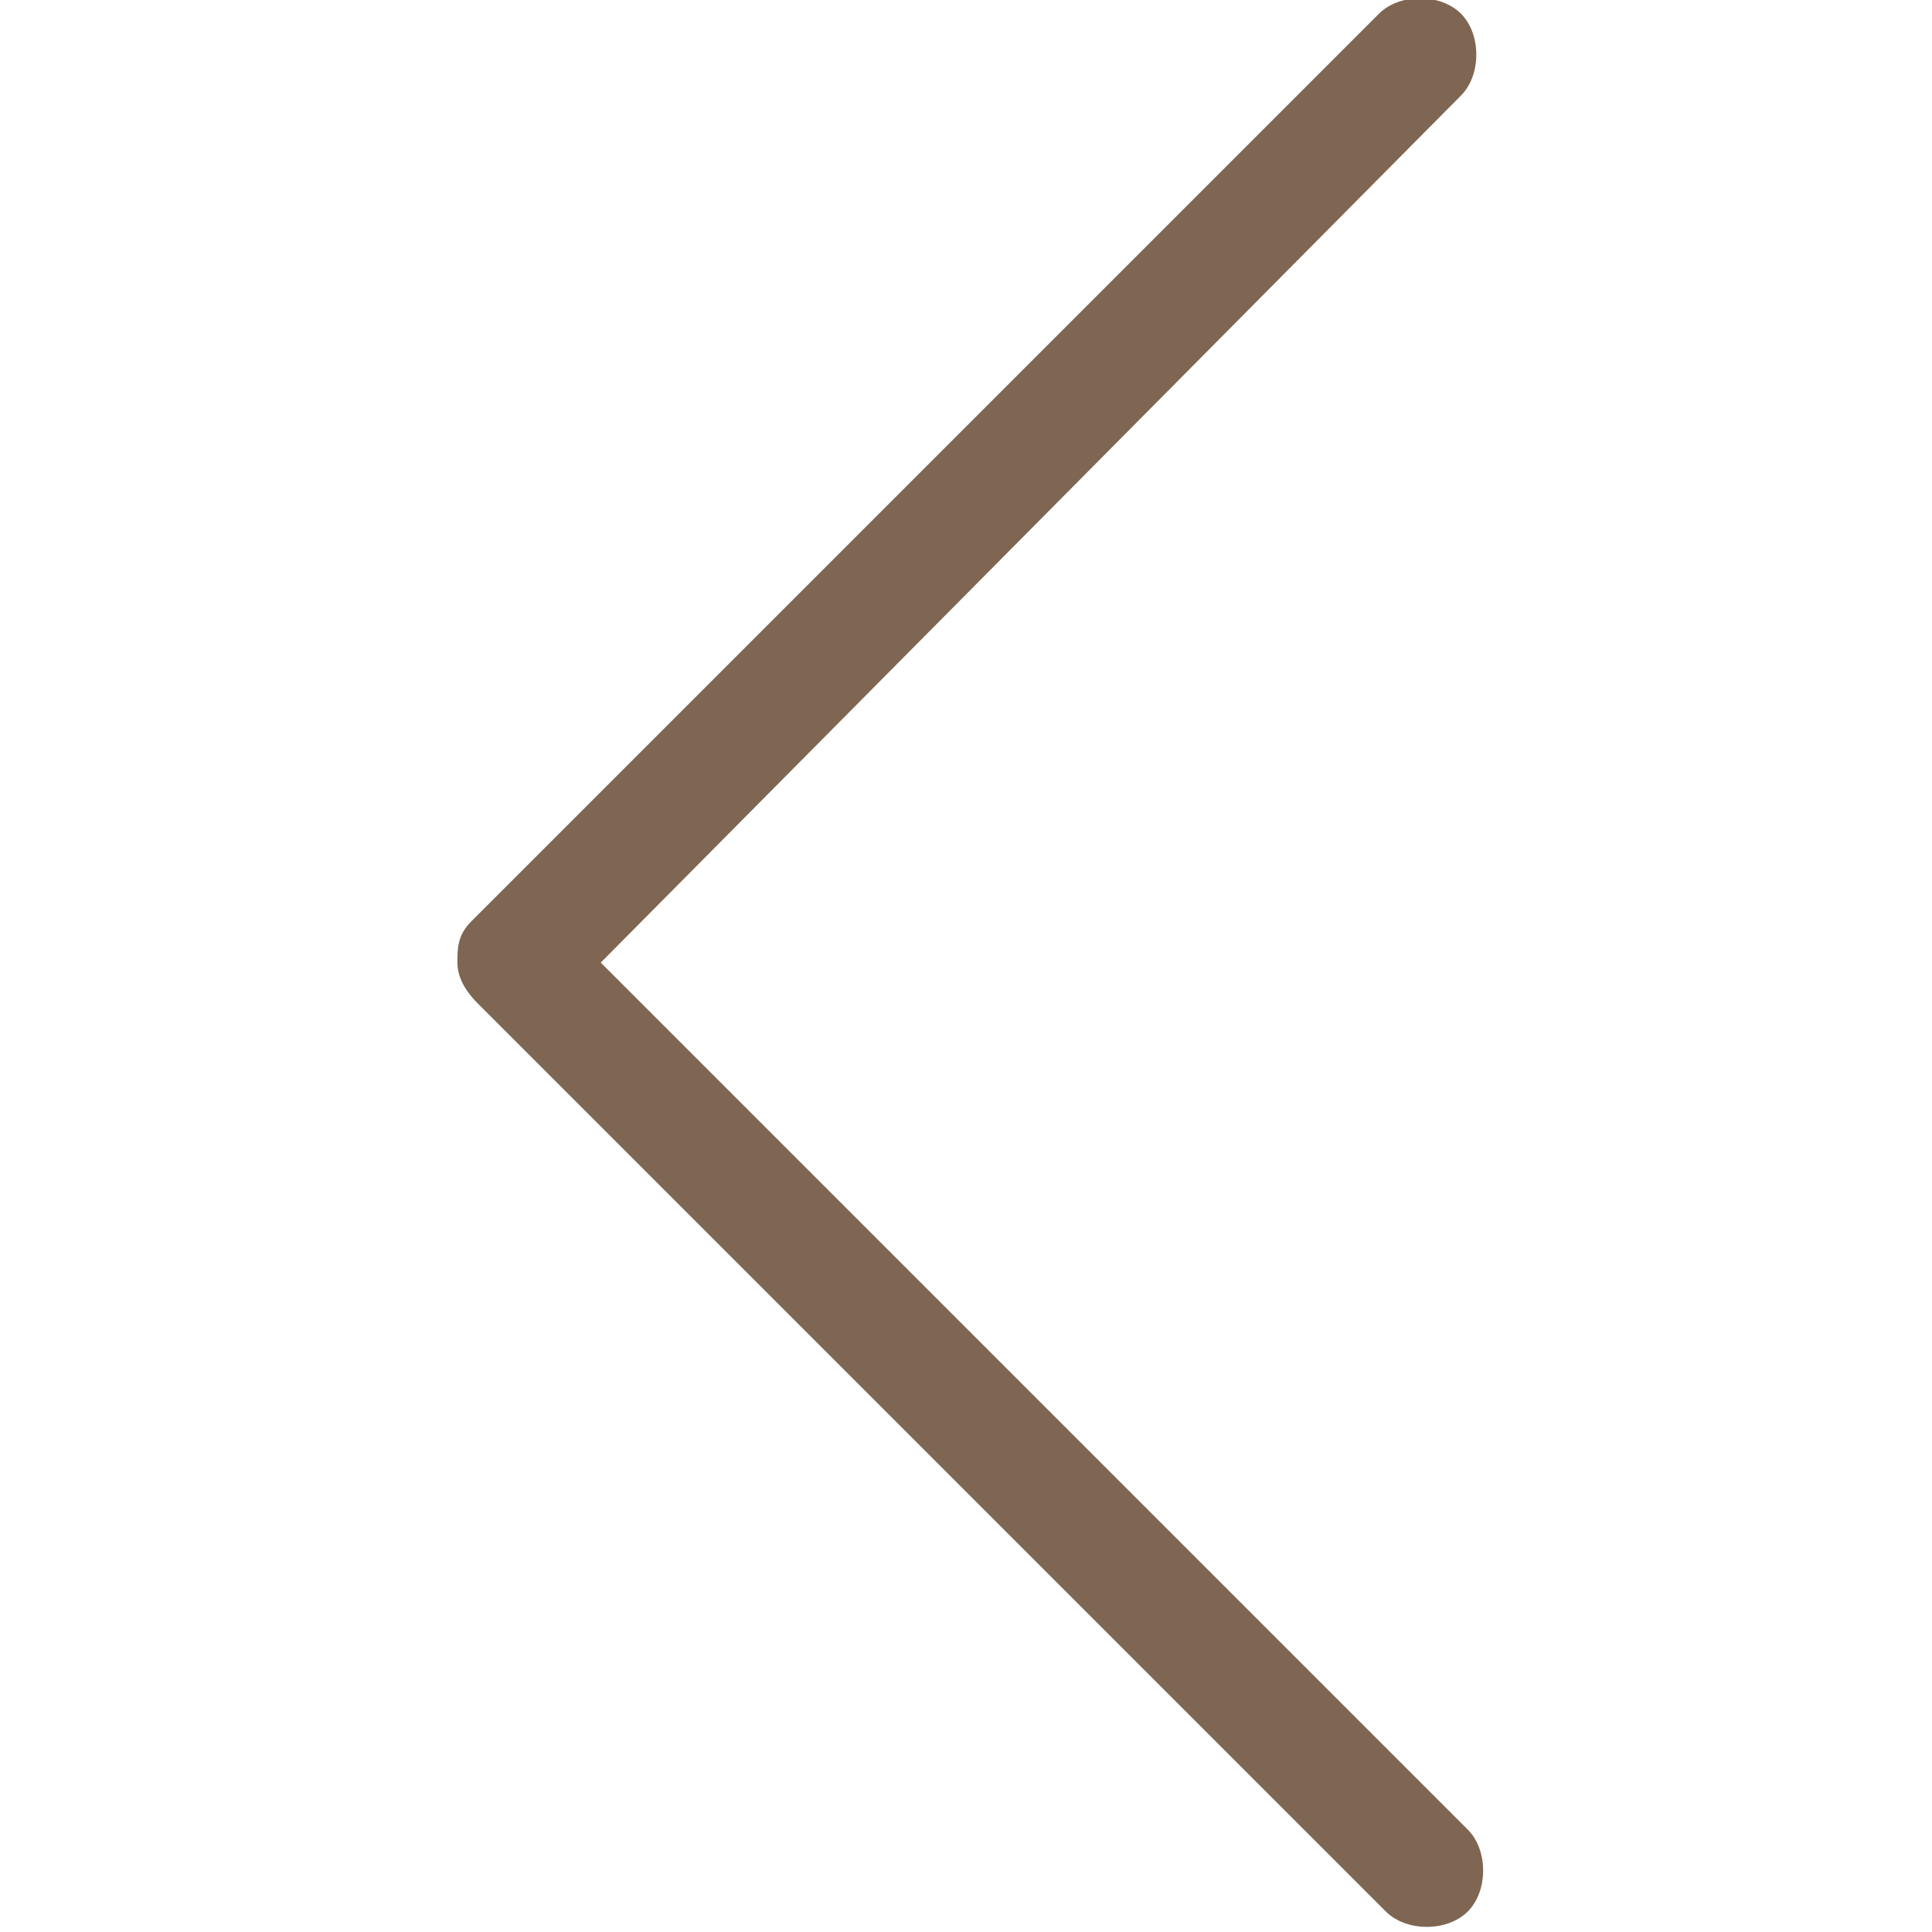 <?xml version="1.0" encoding="UTF-8"?>
<svg id="Livello_1" xmlns="http://www.w3.org/2000/svg" version="1.1" xmlns:cc="http://creativecommons.org/ns#" xmlns:dc="http://purl.org/dc/elements/1.1/" xmlns:rdf="http://www.w3.org/1999/02/22-rdf-syntax-ns#" xmlns:svg="http://www.w3.org/2000/svg" viewBox="0 0 28.3 28.3">
  <!-- Generator: Adobe Illustrator 29.1.0, SVG Export Plug-In . SVG Version: 2.1.0 Build 142)  -->
  <defs>
    <style>
      .st0 {
        fill: #7e6653;
      }
    </style>
  </defs>
  <path class="st0" d="M6.9,13.5L20.2.2c.3-.3.9-.3,1.2,0,.3.3.3.9,0,1.2l-12.6,12.7,12.7,12.7c.3.3.3.9,0,1.2-.3.3-.9.3-1.2,0L7,14.7c-.2-.2-.3-.4-.3-.6s0-.4.2-.6Z"/>
</svg>